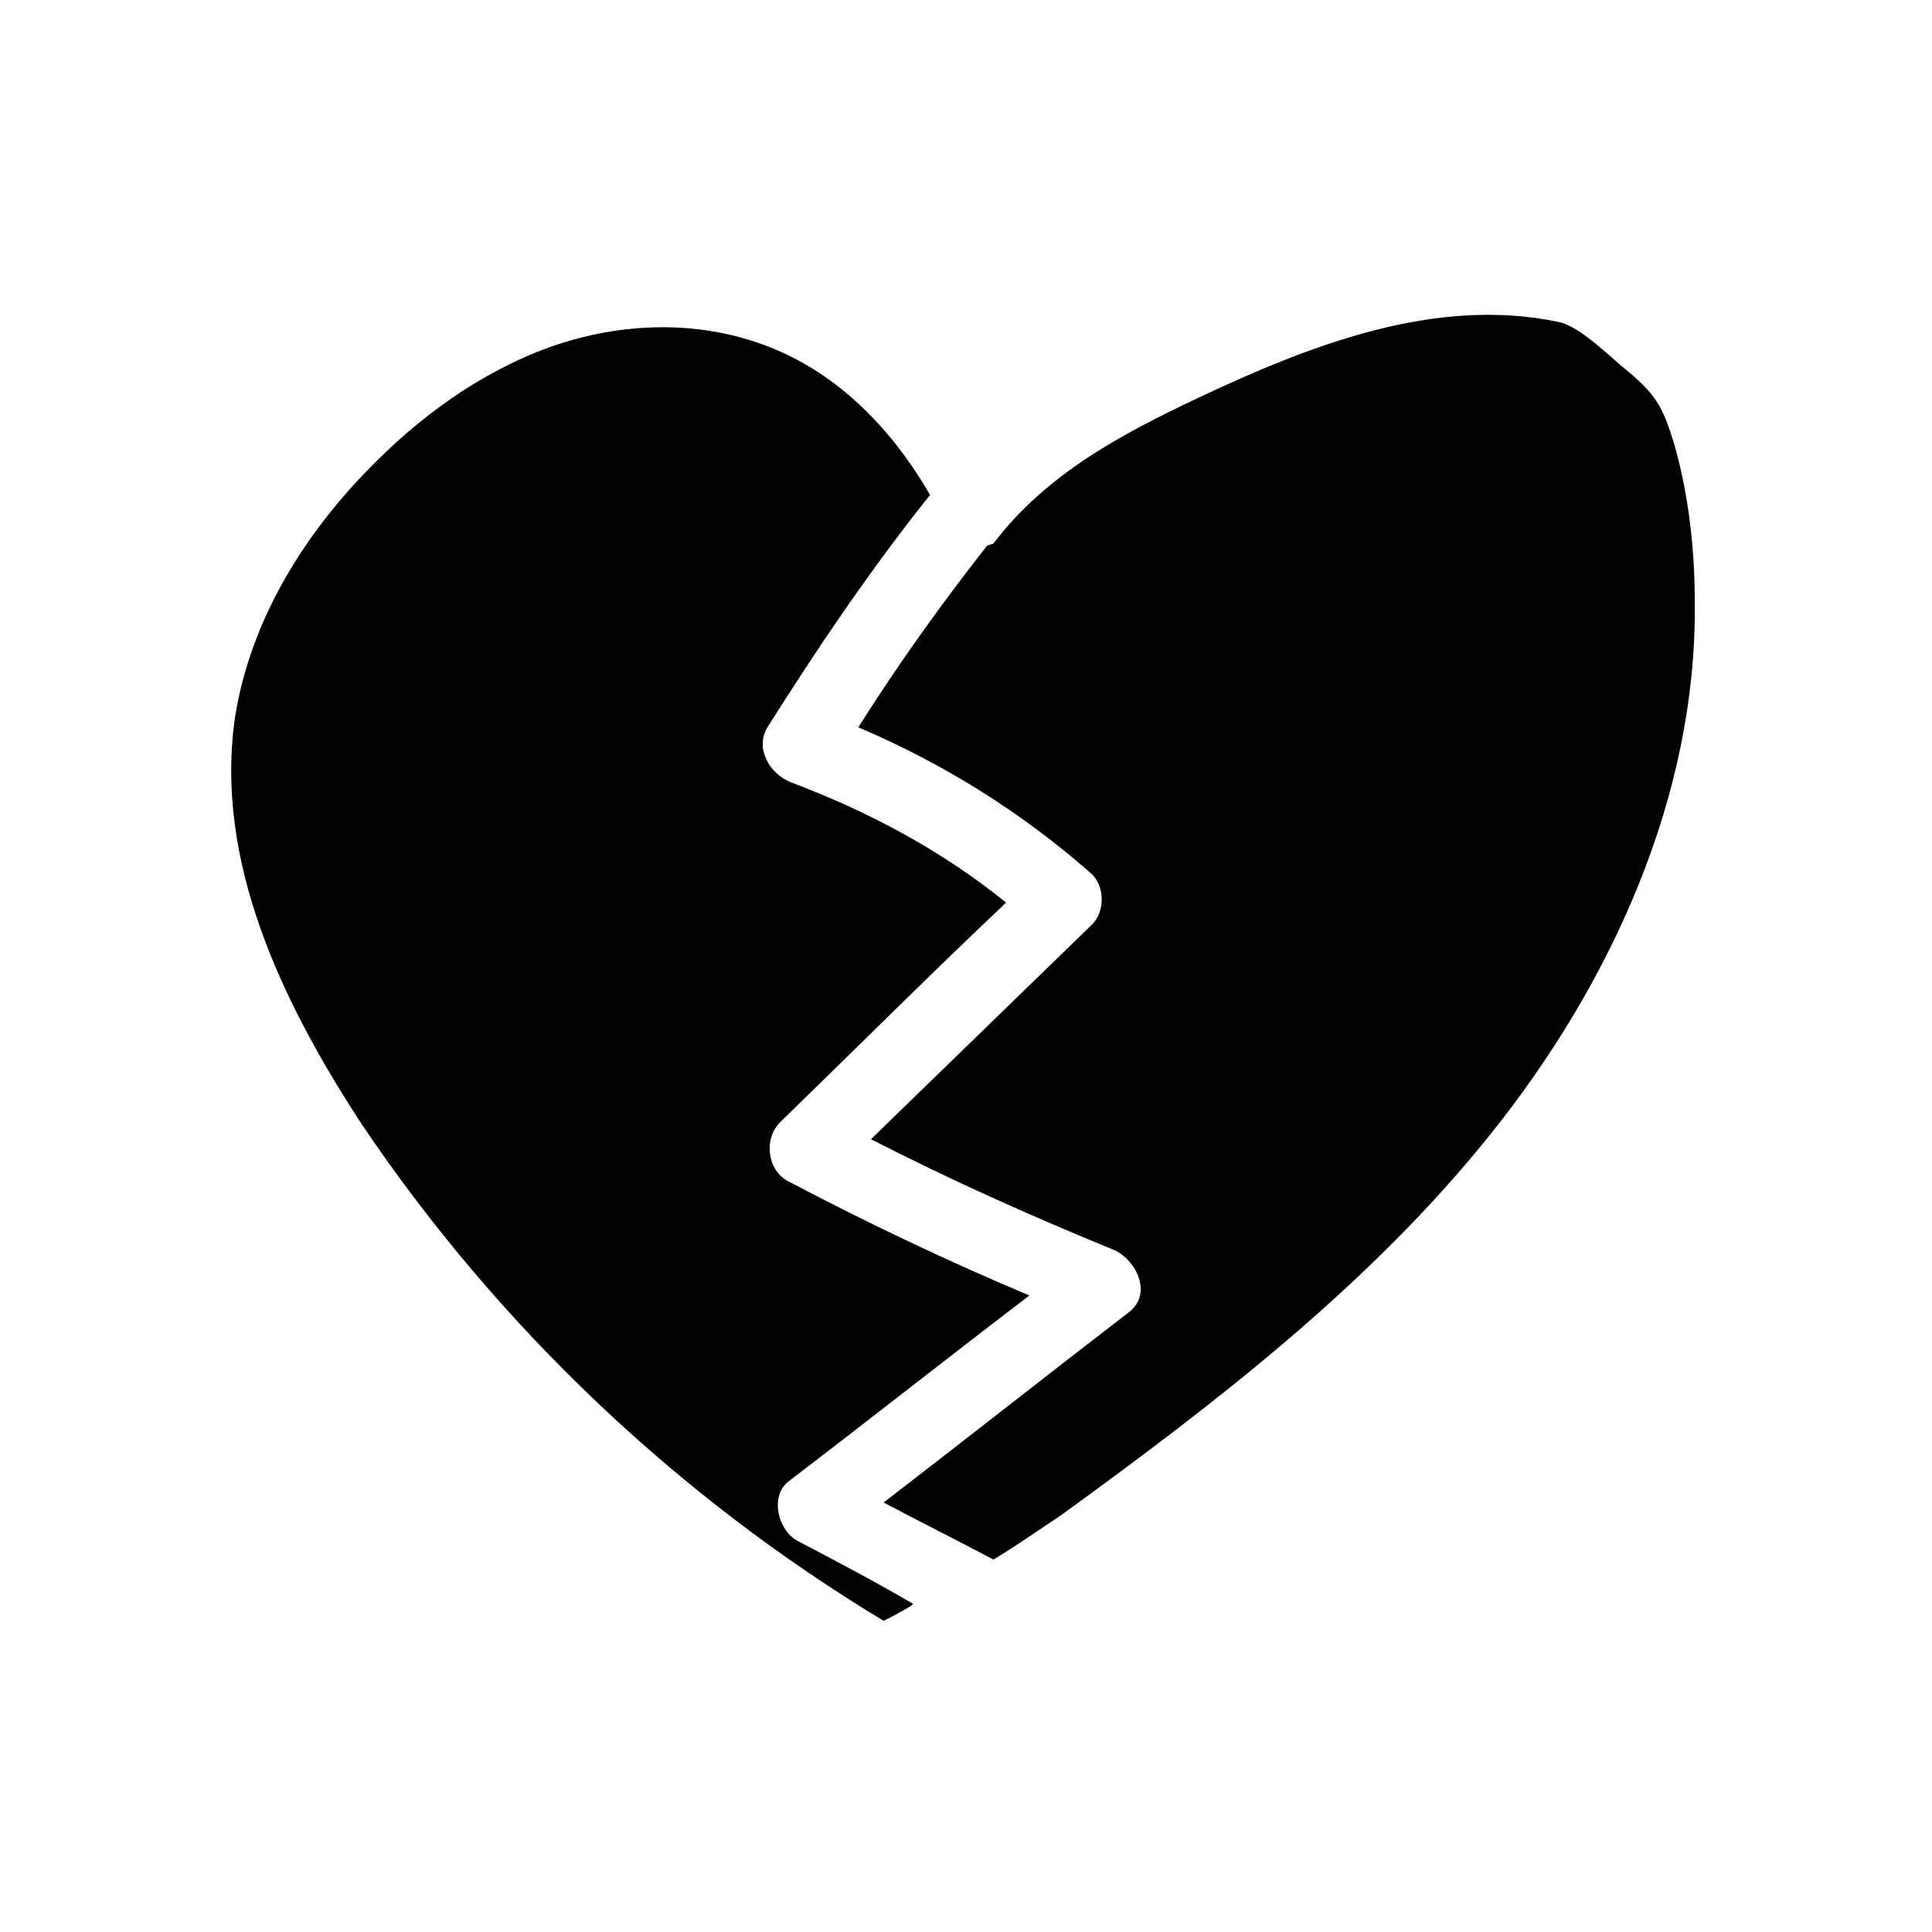 <?xml version="1.0" encoding="UTF-8"?>
<!-- Uploaded to: SVG Repo, www.svgrepo.com, Generator: SVG Repo Mixer Tools -->
<svg fill="#000000" width="800px" height="800px" version="1.1" viewBox="144 144 512 512" xmlns="http://www.w3.org/2000/svg">
 <g>
  <path d="m355.21 552.26c-5.039-2.801-7.277-11.754-2.238-15.676 21.273-16.234 42.543-33.027 63.816-49.262-21.273-8.957-42.543-19.031-63.816-30.23-5.598-2.801-6.719-11.195-2.238-15.676 20.152-19.594 39.746-39.184 59.898-58.219-17.352-13.996-36.387-24.07-57.098-31.906-5.598-2.238-9.516-8.957-6.156-14.555 13.434-21.273 27.43-41.984 43.105-61.578-10.078-17.352-24.07-31.906-42.543-39.184-18.473-7.277-39.184-6.719-58.219 0-18.473 6.719-34.707 18.473-48.703 33.027-17.352 17.914-30.789 40.305-34.707 64.934-5.598 38.066 12.316 75.57 33.586 108.04 35.828 53.18 83.41 98.523 138.27 131.55l3.359-1.68c1.68-1.121 3.359-1.68 4.477-2.801-9.52-5.59-20.156-11.188-30.793-16.785z"/>
  <path d="m587.53 261.17c-2.801-8.957-4.477-12.316-11.754-18.473-5.039-3.918-12.875-12.316-19.031-13.434-32.469-6.719-65.496 6.156-95.164 20.152-20.152 9.516-40.305 20.152-54.301 38.625l-1.68 0.559c-12.316 15.676-23.512 31.348-34.148 48.141 22.391 9.516 43.105 22.391 61.578 38.625 3.918 3.359 3.918 10.637 0 13.996-19.594 19.031-38.625 37.504-58.219 56.539 20.711 10.637 41.984 20.152 63.816 29.109 6.156 2.238 11.195 11.754 4.477 16.793-21.832 16.793-43.105 33.586-64.934 50.383 9.516 5.039 19.594 10.078 29.109 15.113 5.598-3.359 11.195-7.277 17.914-11.754 40.863-29.668 81.73-61.016 113.64-100.76s54.859-89.566 54.301-141.07c-0.004-14.559-1.684-29.113-5.602-42.547z"/>
 </g>
</svg>
